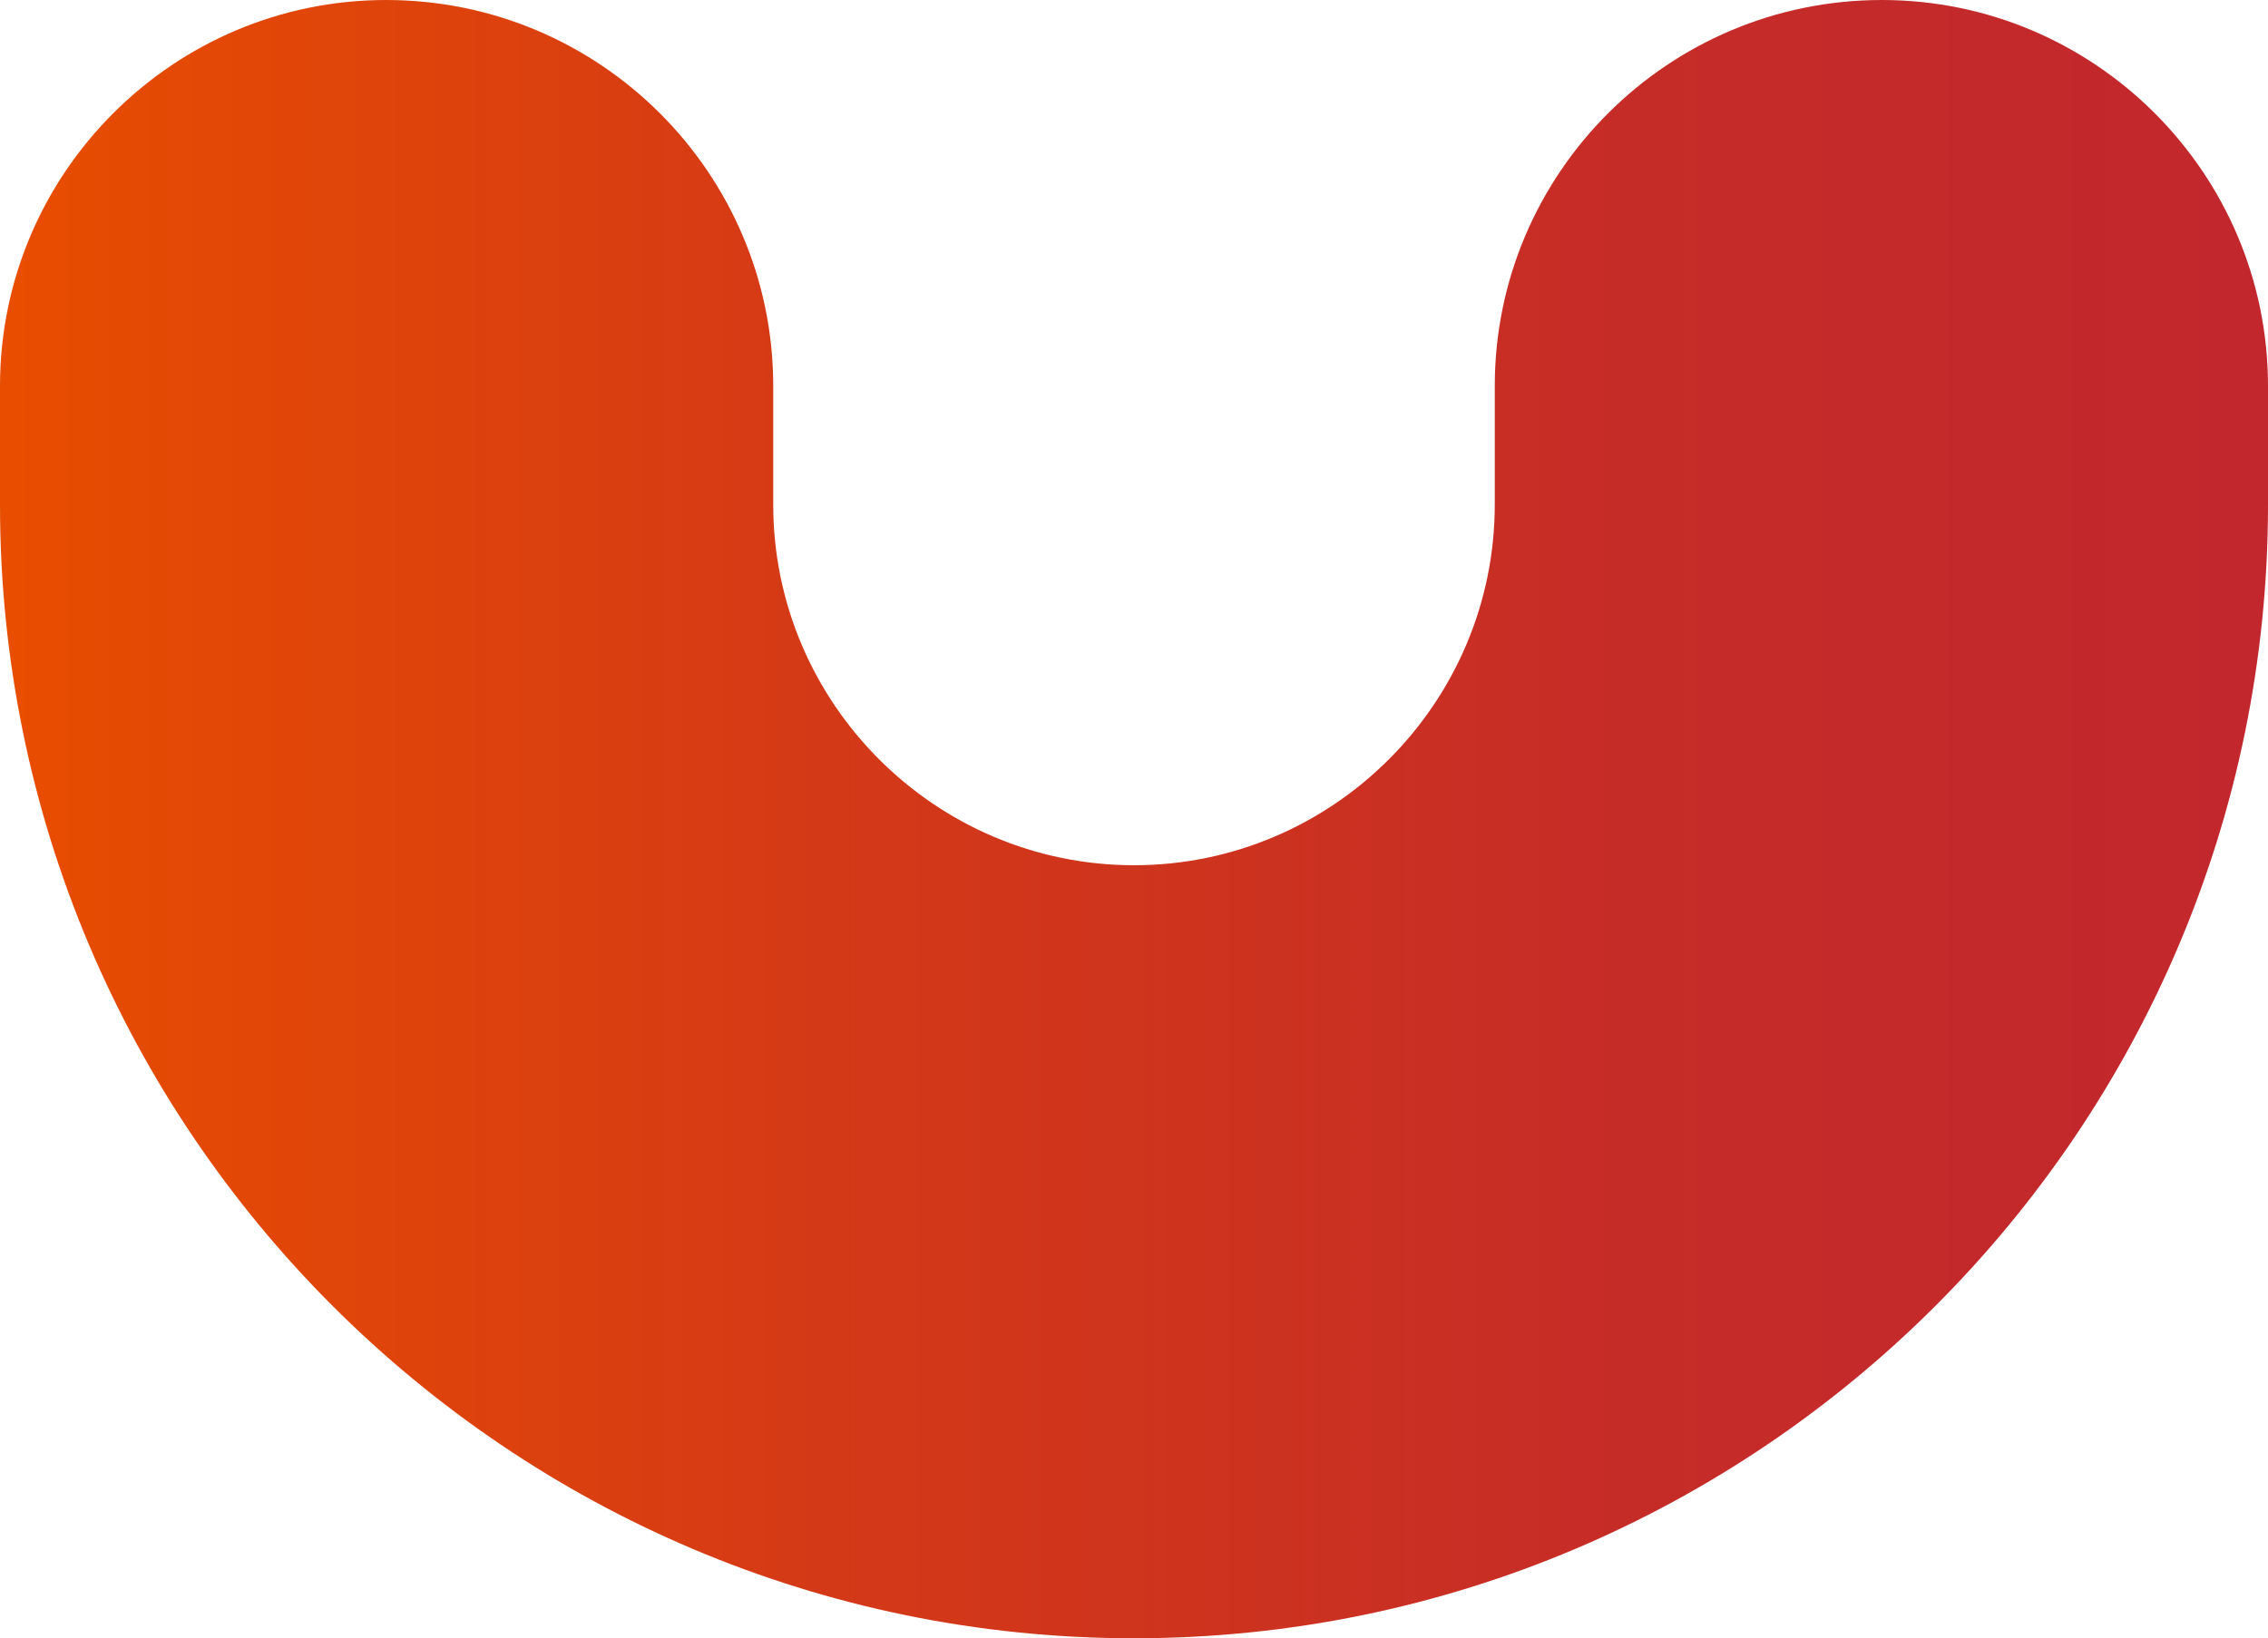 <?xml version="1.0" encoding="utf-8"?>
<svg xmlns="http://www.w3.org/2000/svg" fill="none" height="100%" overflow="visible" preserveAspectRatio="none" style="display: block;" viewBox="0 0 2.238 1.617" width="100%">
<path d="M0.381 0C0.592 0 0.763 0.171 0.763 0.381V0.498C0.763 0.694 0.923 0.854 1.119 0.854C1.315 0.854 1.475 0.694 1.475 0.498V0.381C1.475 0.171 1.646 0 1.857 0C2.067 0 2.238 0.171 2.238 0.381V0.498C2.238 1.115 1.736 1.617 1.119 1.617C0.502 1.617 1.46499e-10 1.115 1.46499e-10 0.498V0.381C-5.77659e-06 0.171 0.171 0 0.381 0Z" fill="url(#paint0_linear_0_6079)" id="Vector"/>
<defs>
<linearGradient gradientUnits="userSpaceOnUse" id="paint0_linear_0_6079" x1="1.46501e-10" x2="2.238" y1="0.808" y2="0.808">
<stop stop-color="#E84D00"/>
<stop offset="0.363" stop-color="#D43917"/>
<stop offset="0.721" stop-color="#C62C27"/>
<stop offset="1" stop-color="#C1272D"/>
</linearGradient>
</defs>
</svg>